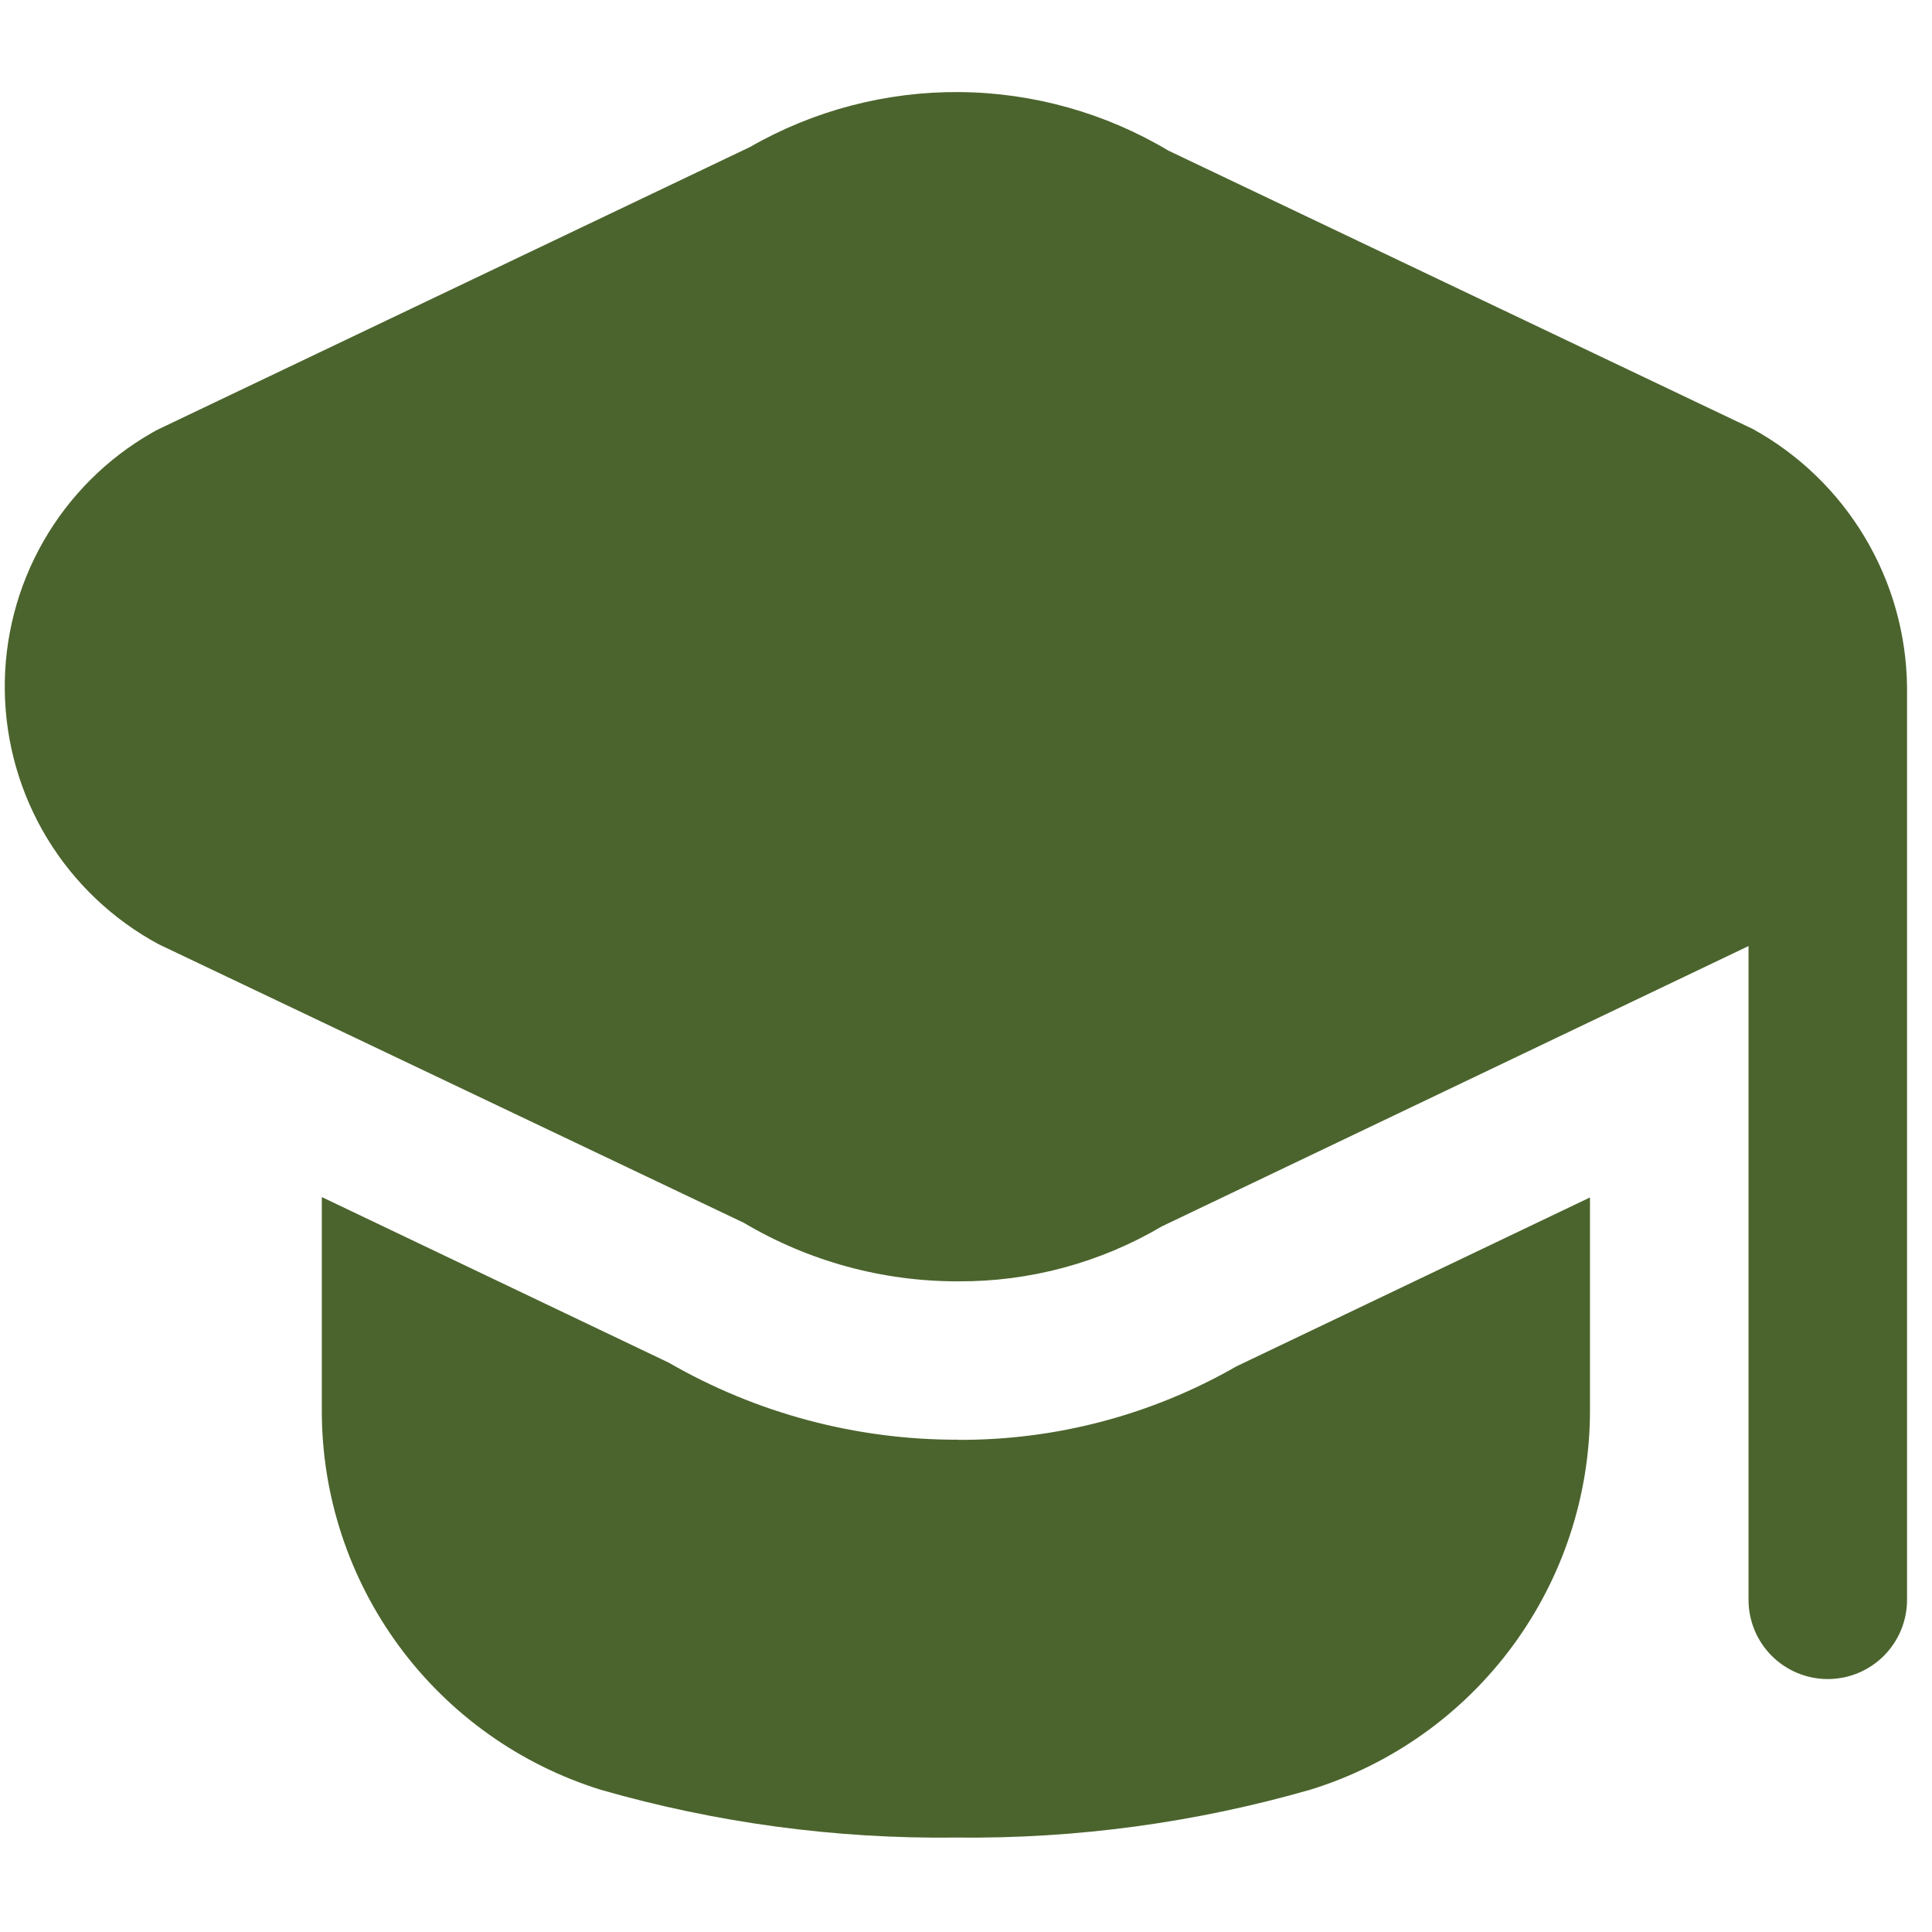 <?xml version="1.0" encoding="UTF-8"?> <svg xmlns="http://www.w3.org/2000/svg" width="65" height="65" viewBox="0 0 65 65" fill="none"><g clip-path="url(#clip0_13008_599)"><path d="M64.16 23.103V53.823C64.16 54.531 63.879 55.209 63.379 55.709C62.879 56.209 62.201 56.49 61.493 56.49C60.786 56.49 60.108 56.209 59.608 55.709C59.108 55.209 58.827 54.531 58.827 53.823V31.829L39.093 41.258C37.013 42.486 34.637 43.126 32.221 43.109C29.688 43.112 27.2 42.432 25.021 41.138L5.341 31.77C3.794 30.938 2.498 29.707 1.587 28.206C0.676 26.704 0.184 24.985 0.161 23.229C0.138 21.473 0.586 19.742 1.457 18.218C2.329 16.692 3.593 15.428 5.117 14.557C5.189 14.514 5.267 14.474 5.341 14.437L25.227 4.949C27.373 3.716 29.81 3.077 32.286 3.098C34.761 3.119 37.187 3.799 39.312 5.069L58.979 14.437C60.531 15.295 61.827 16.549 62.737 18.072C63.648 19.594 64.138 21.33 64.16 23.103ZM32.219 48.437C28.807 48.444 25.454 47.55 22.499 45.845L10.827 40.274V47.474C10.828 50.321 11.74 53.092 13.428 55.385C15.116 57.677 17.493 59.369 20.211 60.215C24.094 61.33 28.12 61.872 32.16 61.823C36.201 61.869 40.226 61.323 44.109 60.205C46.828 59.359 49.204 57.666 50.892 55.374C52.58 53.082 53.492 50.31 53.493 47.463V40.287L41.603 45.967C38.748 47.607 35.511 48.461 32.219 48.442V48.437Z" fill="#4B642D"></path></g><defs><clipPath id="clip0_13008_599"><rect width="64" height="64" fill="white" transform="translate(0.16 0.49)"></rect></clipPath></defs></svg> 